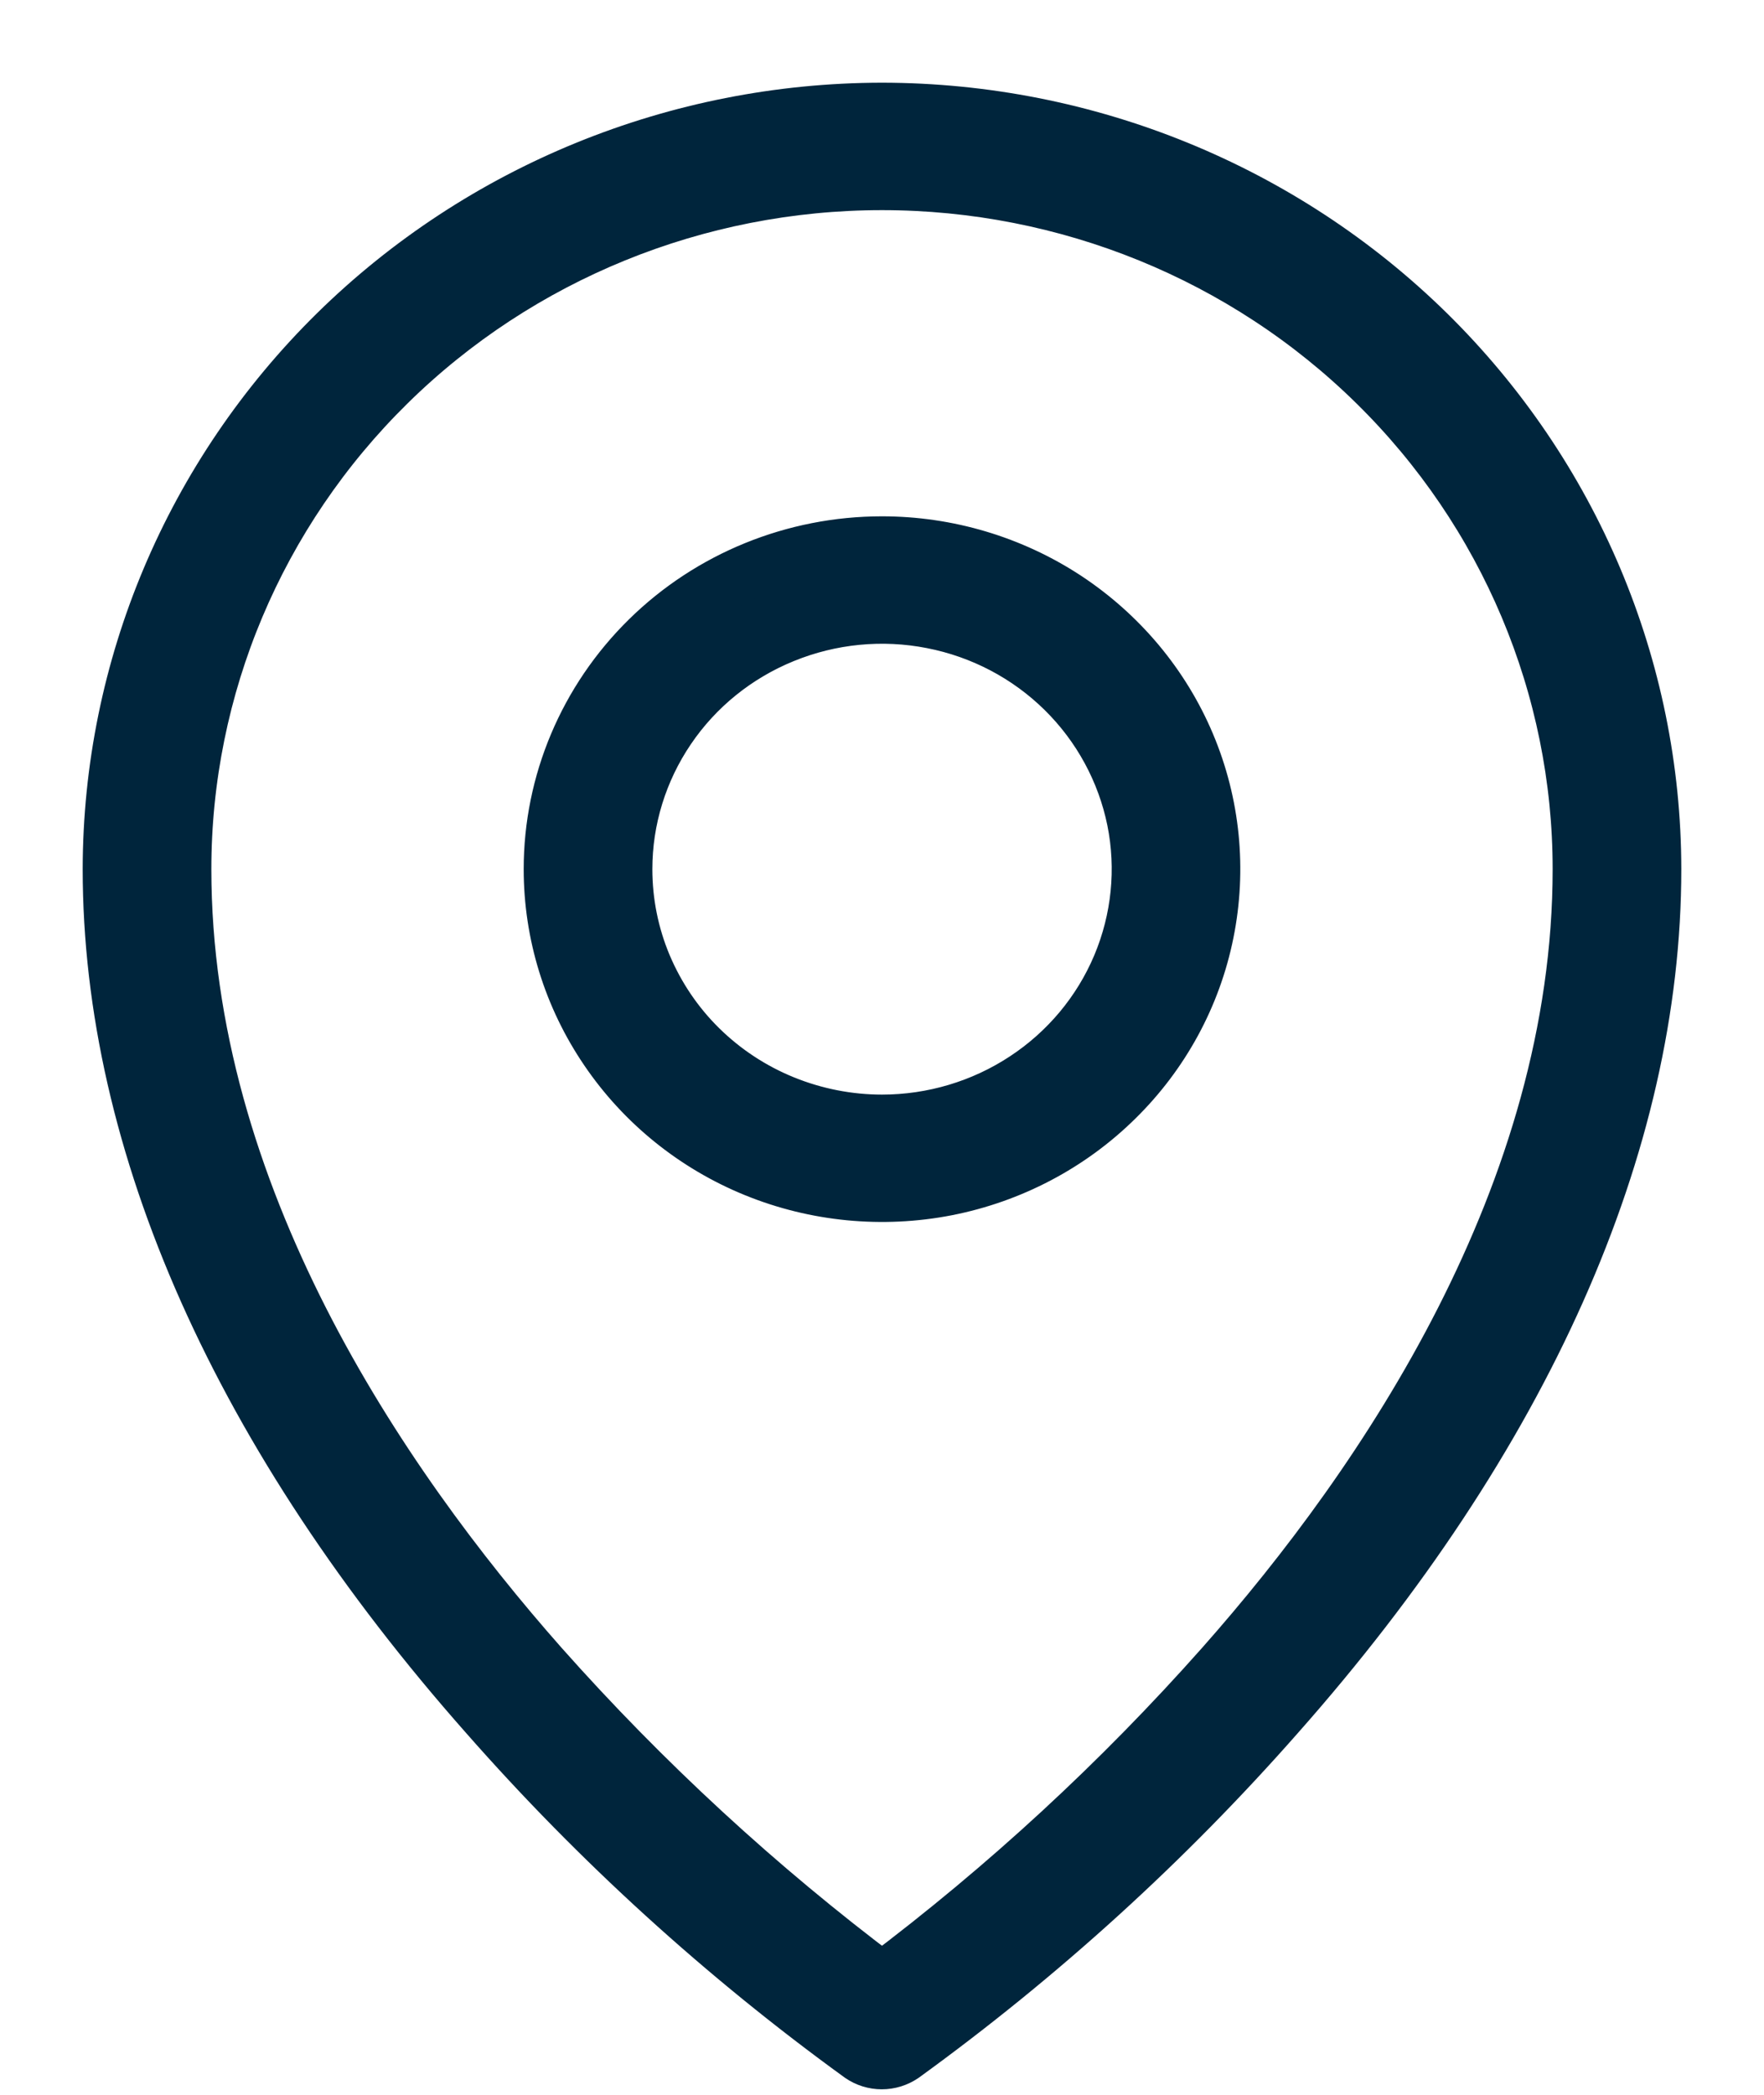 <svg width="16" height="19" viewBox="0 0 16 19" fill="none" xmlns="http://www.w3.org/2000/svg">
<path d="M8 4.933C8.593 4.933 9.173 5.106 9.667 5.43C10.16 5.755 10.545 6.215 10.772 6.754C10.999 7.293 11.058 7.887 10.942 8.459C10.827 9.031 10.541 9.557 10.121 9.969C9.702 10.382 9.167 10.663 8.585 10.777C8.003 10.89 7.4 10.832 6.852 10.609C6.304 10.386 5.835 10.007 5.506 9.522C5.176 9.037 5 8.467 5 7.883C5 7.101 5.316 6.351 5.879 5.797C6.441 5.244 7.204 4.933 8 4.933ZM8 10.178C8.461 10.178 8.913 10.043 9.296 9.791C9.68 9.539 9.979 9.181 10.156 8.761C10.332 8.342 10.379 7.881 10.289 7.436C10.198 6.991 9.976 6.582 9.65 6.261C9.324 5.94 8.908 5.721 8.455 5.633C8.003 5.544 7.533 5.59 7.107 5.764C6.681 5.937 6.316 6.231 6.06 6.609C5.804 6.986 5.667 7.43 5.667 7.883C5.667 8.185 5.727 8.483 5.844 8.761C5.962 9.04 6.133 9.293 6.35 9.506C6.567 9.719 6.824 9.888 7.107 10.003C7.39 10.118 7.694 10.178 8 10.178ZM8 1C9.856 1.002 11.635 1.728 12.948 3.018C14.26 4.309 14.998 6.058 15 7.883C15 10.376 13.819 13.029 11.583 15.555C10.572 16.704 9.433 17.739 8.189 18.641C8.133 18.679 8.067 18.7 7.998 18.7C7.93 18.7 7.863 18.679 7.808 18.641C6.564 17.739 5.427 16.704 4.417 15.555C2.183 13.029 1 10.376 1 7.883C1.002 6.058 1.74 4.309 3.052 3.018C4.365 1.728 6.144 1.002 8 1ZM4.908 15.113C5.84 16.162 6.875 17.117 8 17.962C9.125 17.116 10.161 16.16 11.092 15.11C12.571 13.439 14.333 10.825 14.333 7.883C14.333 6.232 13.666 4.648 12.478 3.48C11.291 2.312 9.68 1.656 8 1.656C6.32 1.656 4.709 2.312 3.522 3.48C2.334 4.648 1.667 6.232 1.667 7.883C1.667 10.825 3.429 13.439 4.908 15.113Z" fill="#00253C" stroke="#00253C" stroke-width="0.5"/>
</svg>
